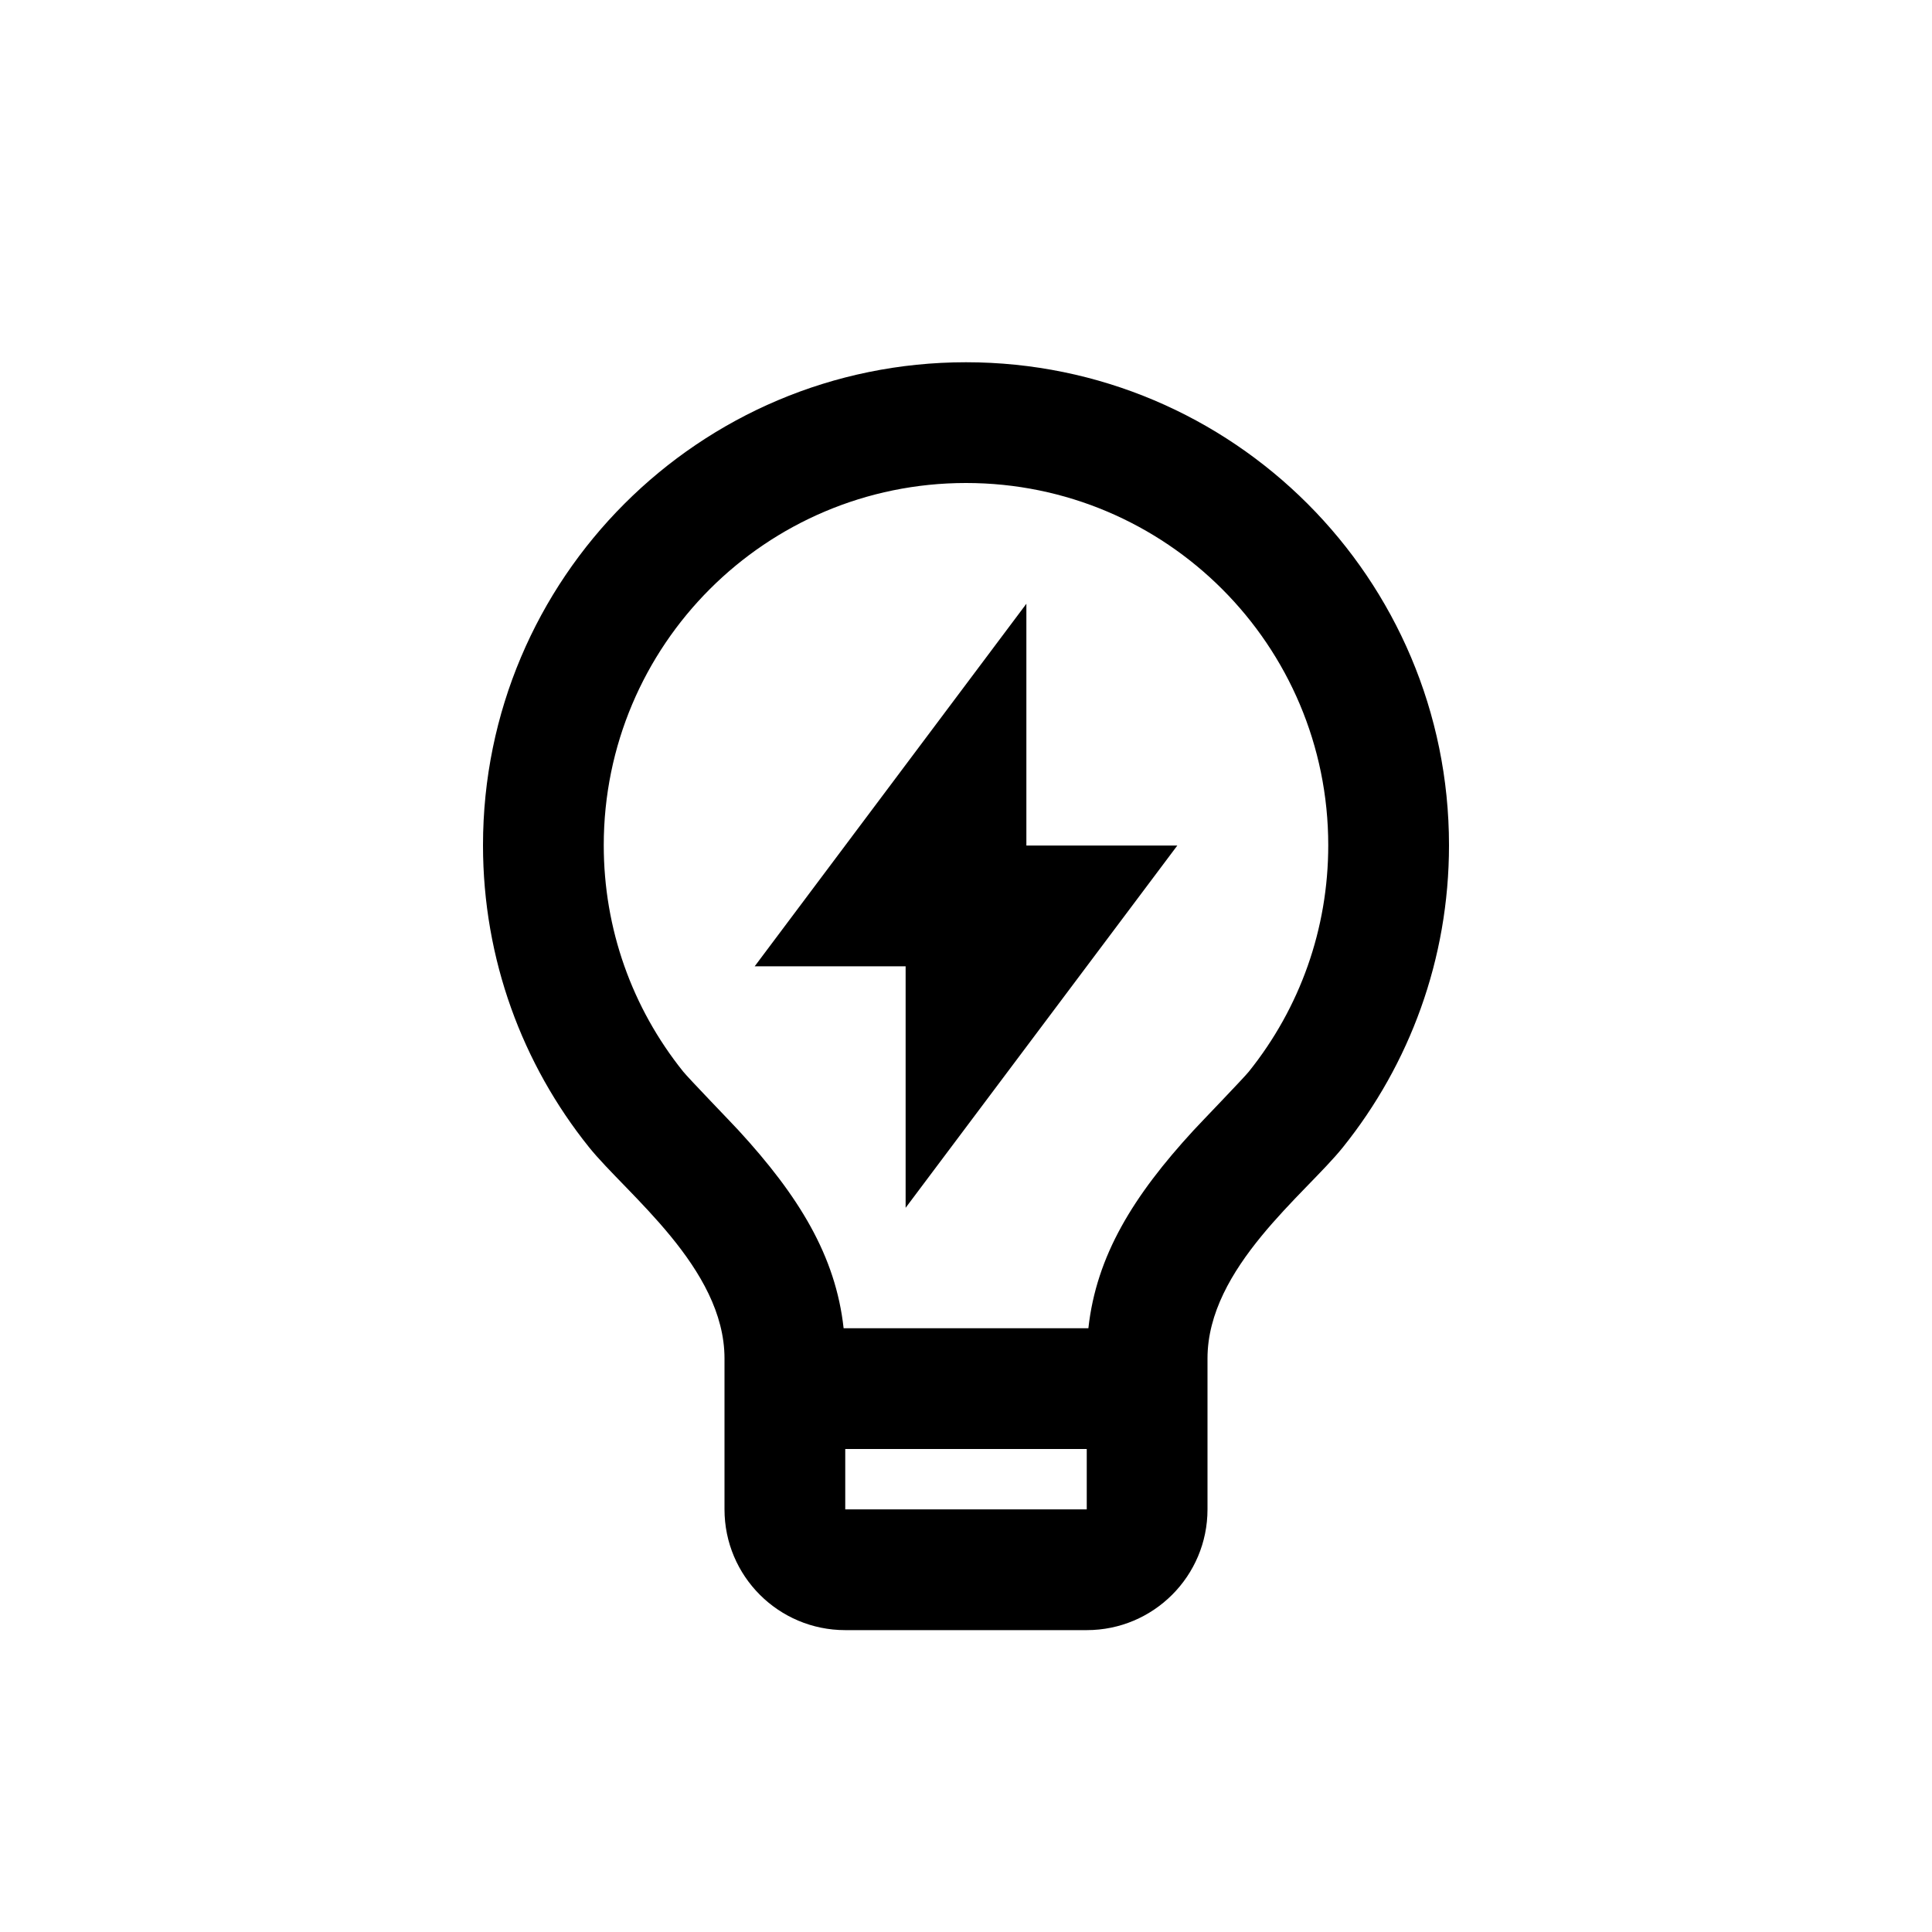 <svg width="32" height="32" viewBox="0 0 32 32" fill="none" xmlns="http://www.w3.org/2000/svg">
<path d="M13.973 22H18.027C18.159 20.798 18.772 19.806 19.768 18.723C19.88 18.601 20.599 17.856 20.684 17.75C21.532 16.693 22 15.385 22 14C22 10.686 19.314 8 16 8C12.686 8 10 10.686 10 14C10 15.384 10.468 16.692 11.315 17.748C11.4 17.855 12.121 18.601 12.232 18.722C13.228 19.806 13.841 20.798 13.973 22ZM18 24H14V25H18V24ZM9.754 18.999C8.656 17.63 8 15.892 8 14C8 9.582 11.582 6 16 6C20.418 6 24 9.582 24 14C24 15.893 23.343 17.631 22.244 19.001C21.624 19.775 20 21 20 22.5V25C20 26.105 19.105 27 18 27H14C12.895 27 12 26.105 12 25V22.5C12 21 10.375 19.774 9.754 18.999ZM17 14.005H19.5L15 20.005V16.005H12.5L17 10V14.005Z" fill="black"/>
</svg>
